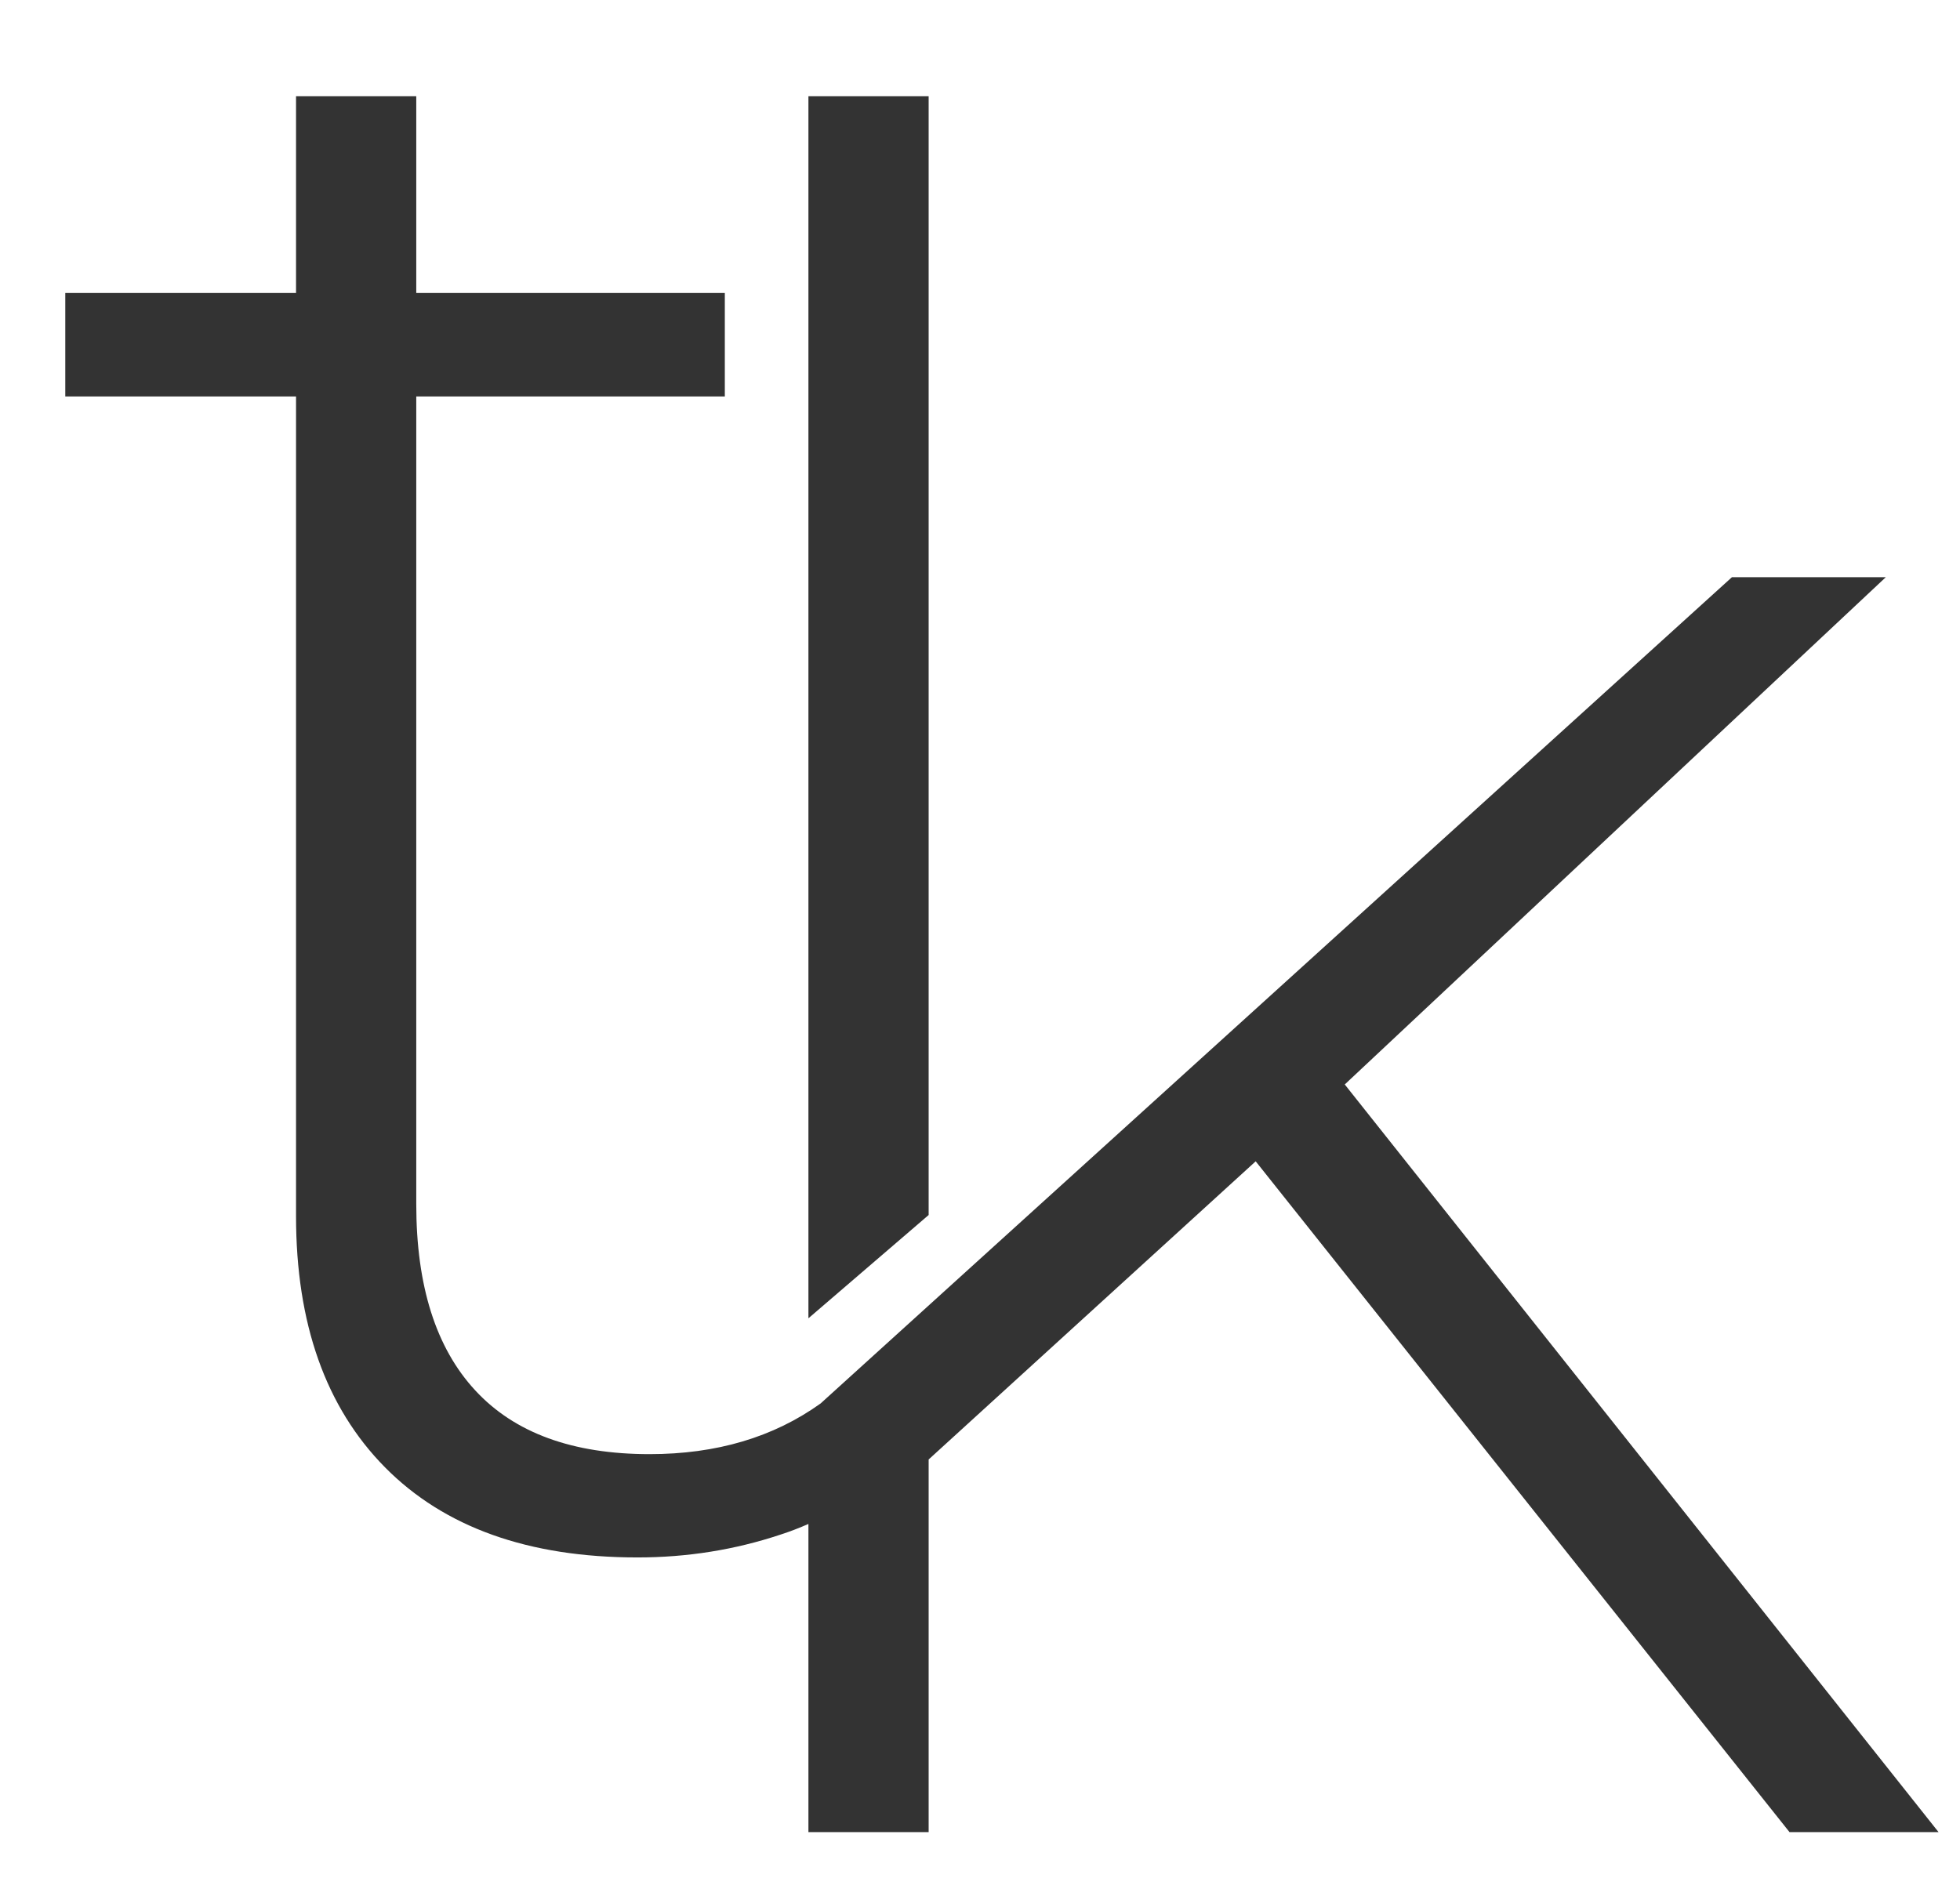 <svg version="1.2" xmlns="http://www.w3.org/2000/svg" viewBox="0 0 1252 1200" width="1252" height="1200">
	<title>tk-svg</title>
	<style>
		.s0 { fill: #333333 } 
	</style>
	<g id="Layer">
		<path id="Layer" class="s0" d="m593.2 61.5h-76.8v780.8l76.8-66z"/>
		<path id="Layer" class="s0" d="m859 692.9l345.6-324.1h-98.3l-582.1 527.9c-30.1 21.6-66.5 32.4-109.3 32.4q-73.7 0-111.3-40.7-37.7-40.7-37.7-119v-516.1h197.1v-66.1h-197.1v-125.7h-76.8v125.7h-147.4v66.1h147.4v523.7q0 102.9 56.8 160.5 56.9 57.6 161.3 57.6 47.6 0 91.4-14.6c6.2-2 12.1-4.3 17.8-6.8v196.9h76.8v-238.1l208.9-190.5 341 428.6h95.2z"/>
	</g>
</svg>